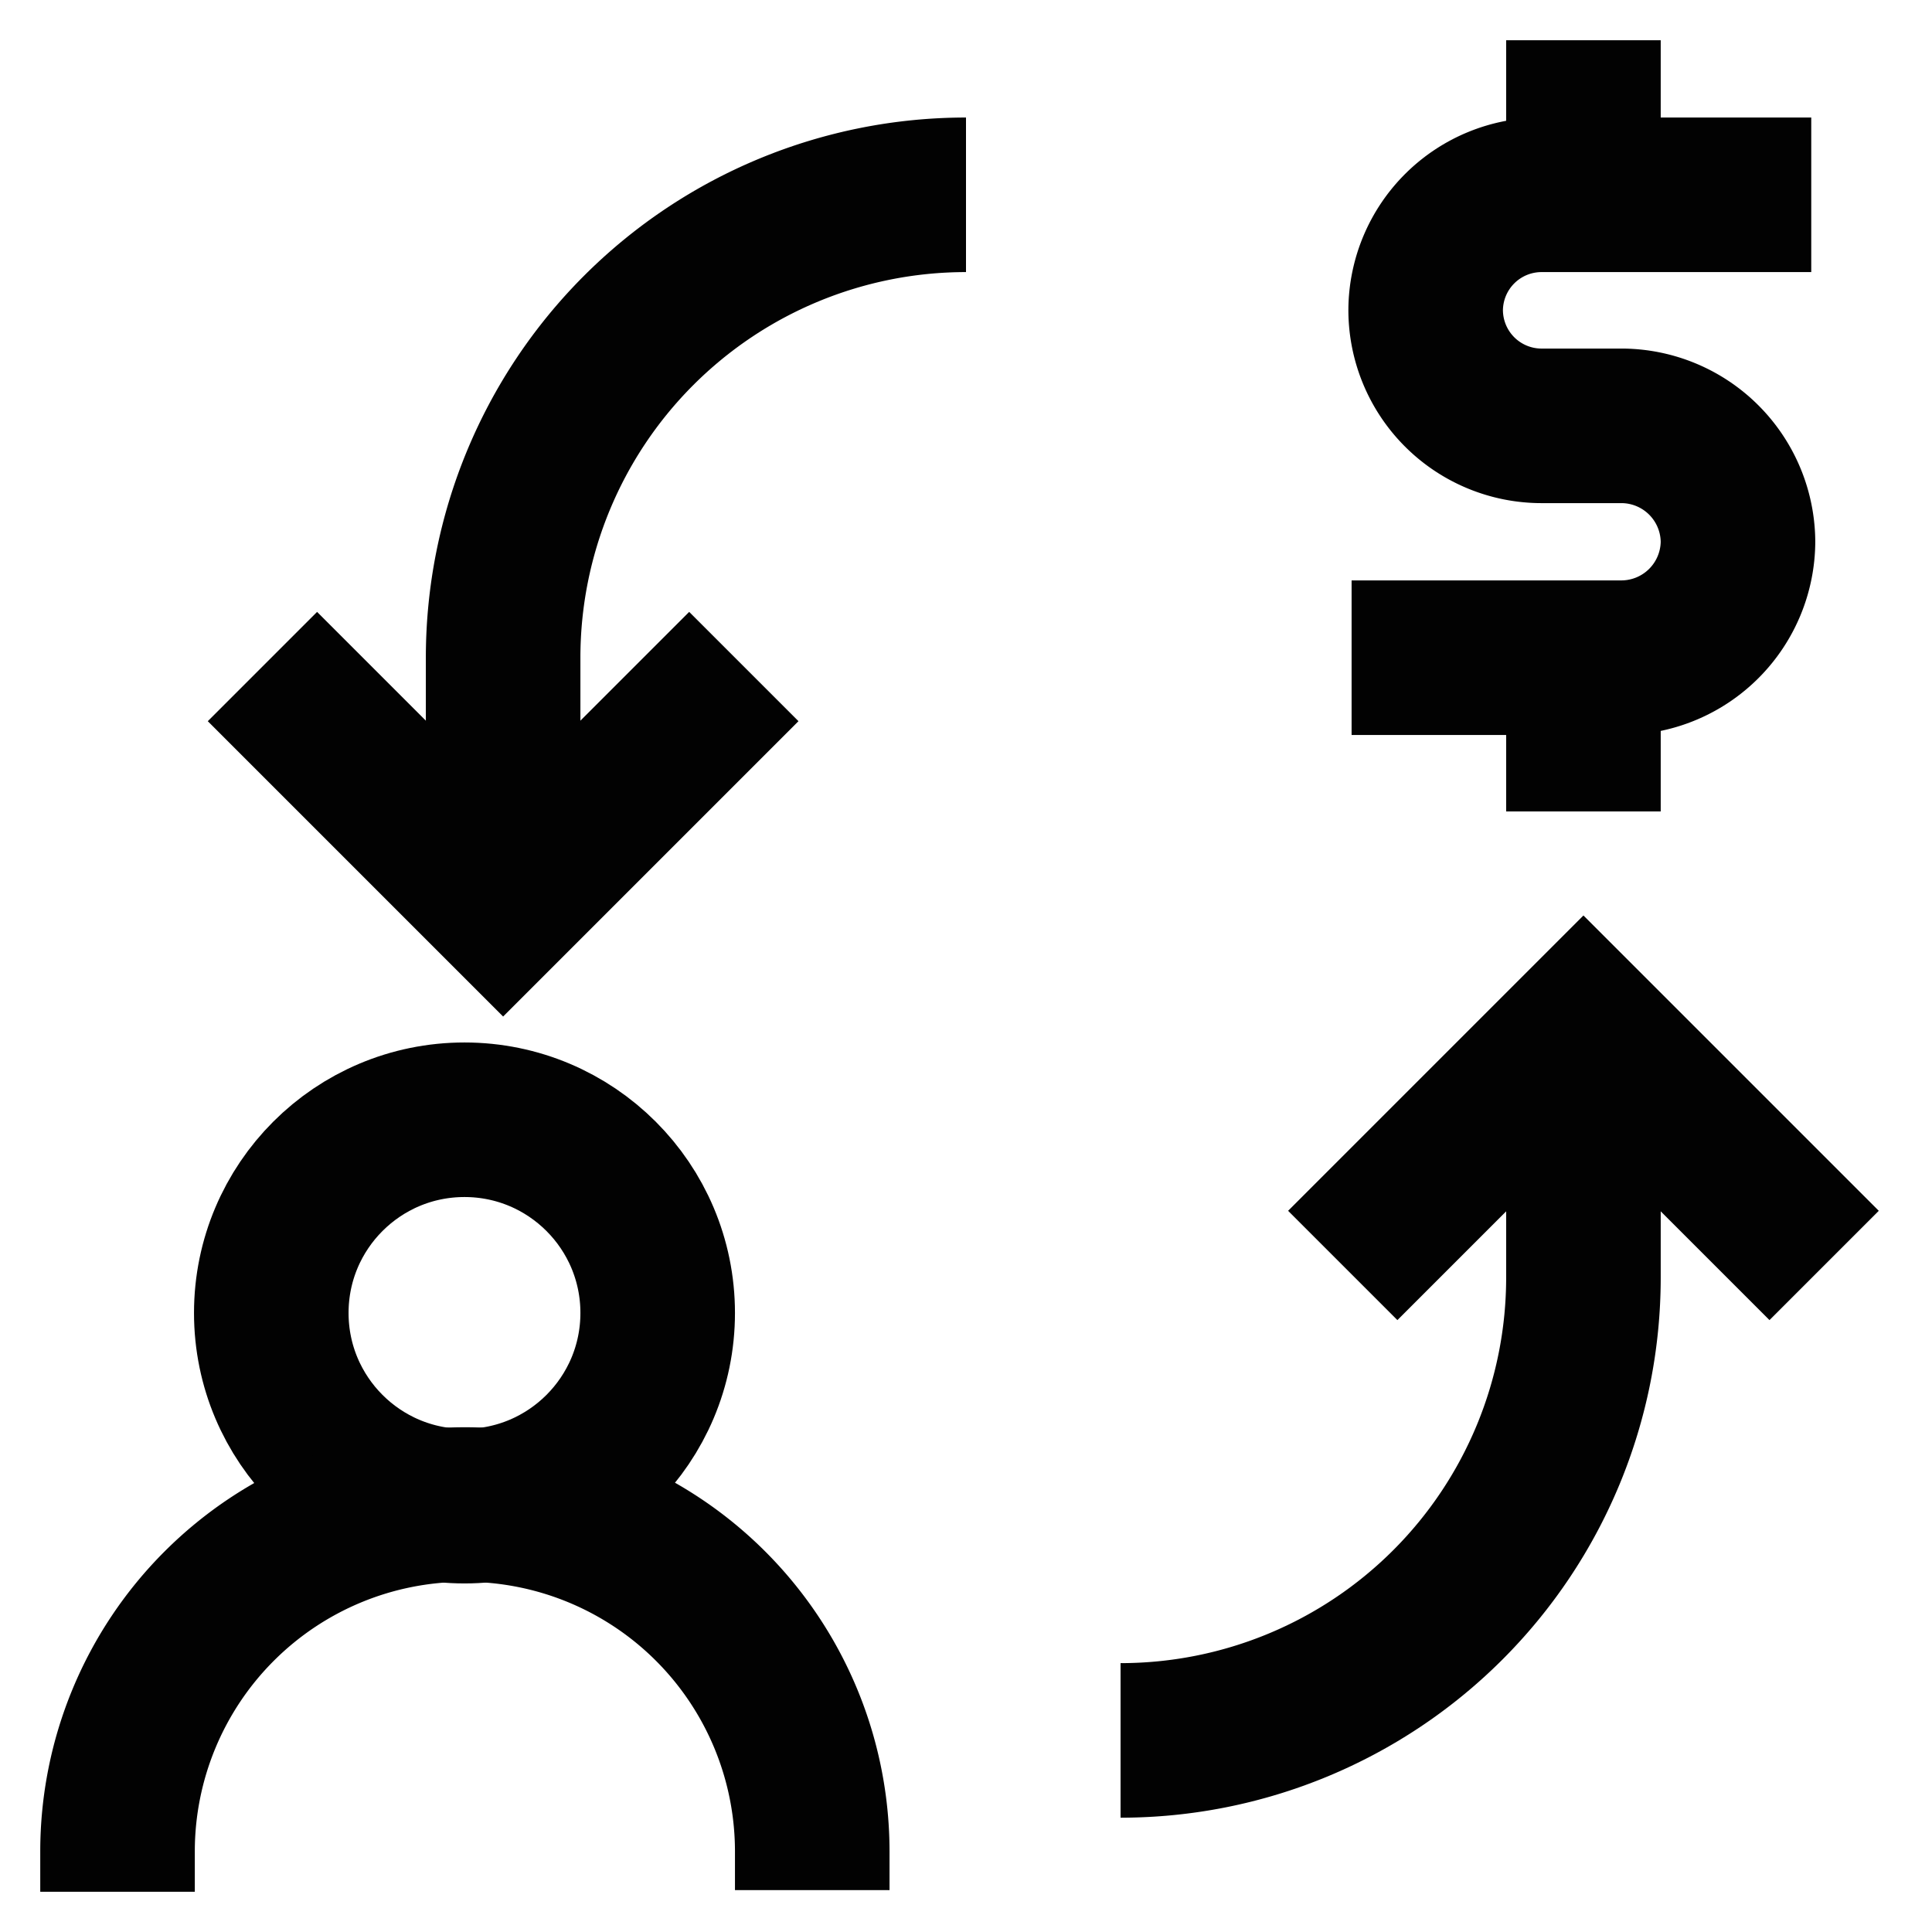 <?xml version="1.0" encoding="utf-8"?><!-- Скачано с сайта svg4.ru / Downloaded from svg4.ru -->
<svg width="800px" height="800px" viewBox="0 0 24 24" id="Layer_1" data-name="Layer 1" xmlns="http://www.w3.org/2000/svg"><defs><style>.cls-1{fill:none;stroke:#020202;stroke-miterlimit:10;stroke-width:1.92px;}</style></defs><circle class="cls-1" cx="5.77" cy="16.31" r="2.4"/><path class="cls-1" d="M1.46,23.5V23a4.31,4.31,0,0,1,4.31-4.31h0A4.31,4.31,0,0,1,10.09,23v.48"/><polyline class="cls-1" points="16.68 15.72 19.67 12.73 22.66 15.72"/><path class="cls-1" d="M19.67,13v2.87a5.75,5.75,0,0,1-5.75,5.75h0"/><polyline class="cls-1" points="9.24 8.28 6.25 11.27 3.26 8.28"/><path class="cls-1" d="M6.25,11V8.17A5.75,5.75,0,0,1,12,2.42h0"/><path class="cls-1" d="M16.79,8.17h3.36a1.45,1.45,0,0,0,1.44-1.44h0a1.45,1.45,0,0,0-1.44-1.44h-1a1.44,1.44,0,0,1-1.44-1.44h0a1.44,1.44,0,0,1,1.44-1.43h3.35"/><line class="cls-1" x1="19.67" y1="0.5" x2="19.67" y2="2.42"/><line class="cls-1" x1="19.67" y1="8.17" x2="19.67" y2="10.08"/></svg>